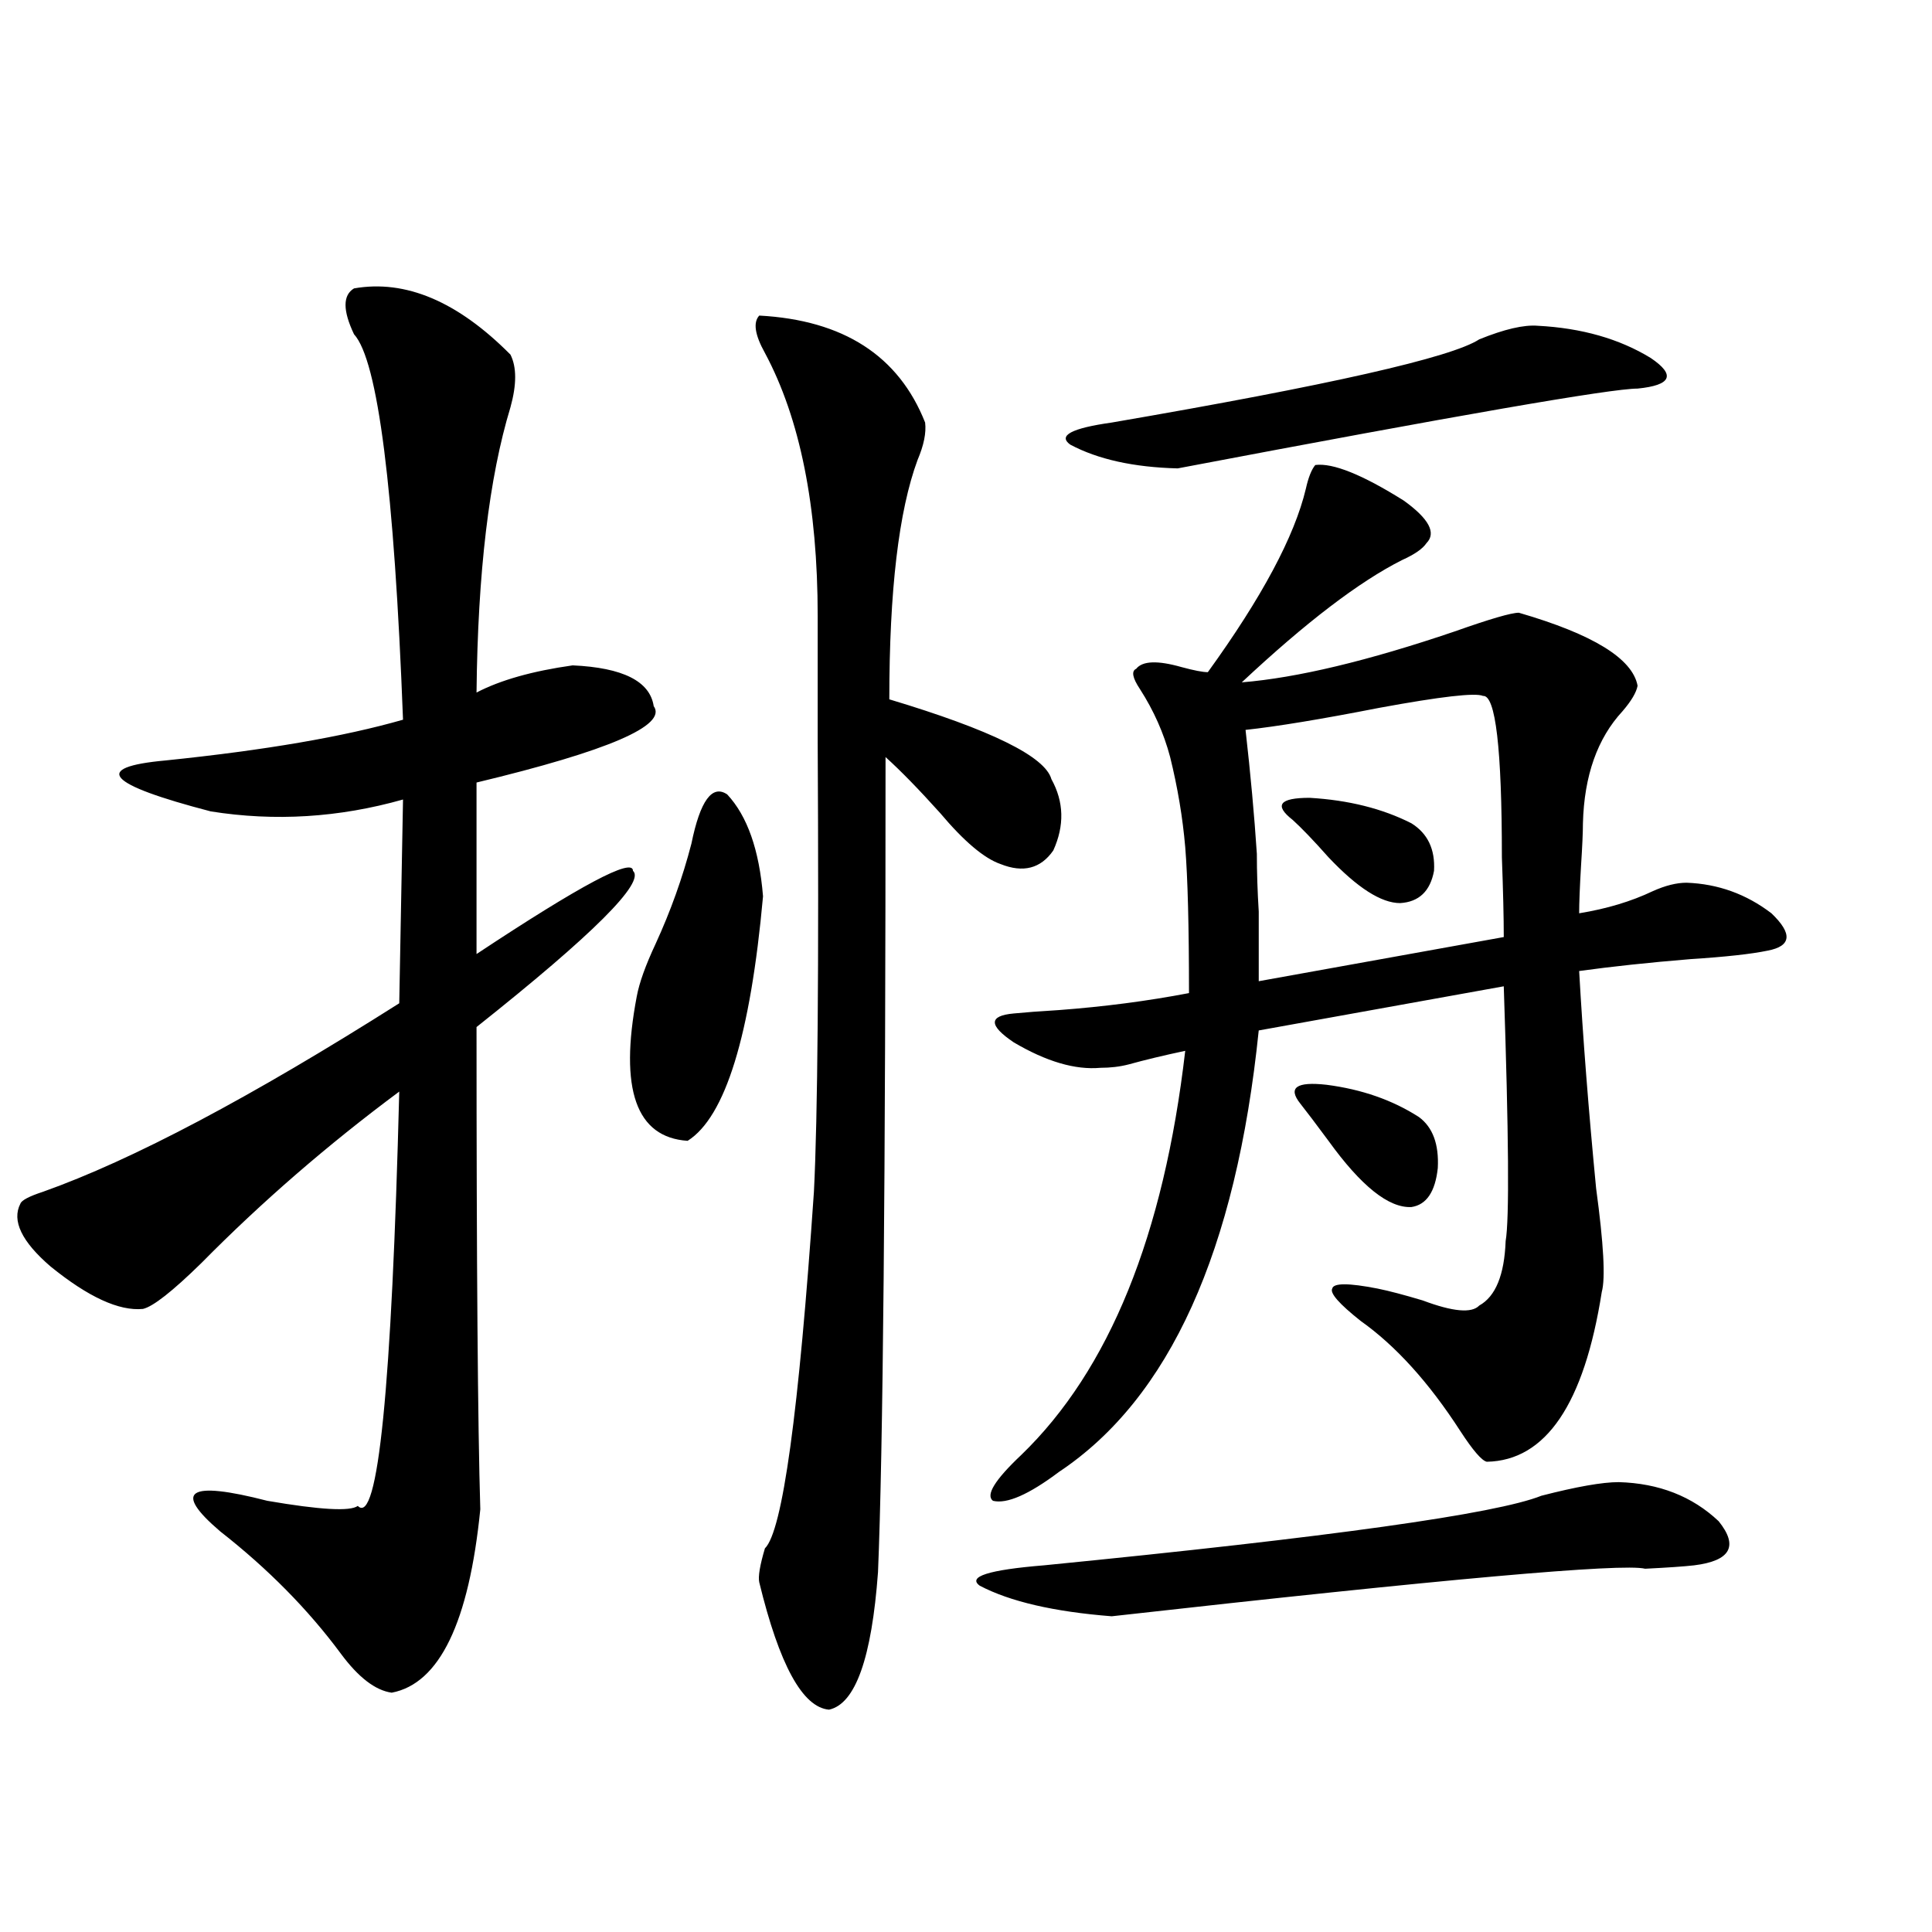 <?xml version="1.0" encoding="utf-8"?>
<!-- Generator: Adobe Illustrator 16.0.0, SVG Export Plug-In . SVG Version: 6.00 Build 0)  -->
<!DOCTYPE svg PUBLIC "-//W3C//DTD SVG 1.1//EN" "http://www.w3.org/Graphics/SVG/1.1/DTD/svg11.dtd">
<svg version="1.1" id="图层_1" xmlns="http://www.w3.org/2000/svg" xmlns:xlink="http://www.w3.org/1999/xlink" x="0px" y="0px"
	 width="1000px" height="1000px" viewBox="0 0 1000 1000" enable-background="new 0 0 1000 1000" xml:space="preserve">
<path d="M183.239,149.277c26.661-4.683,53.657,6.743,80.974,34.277c3.247,6.454,3.247,15.532,0,27.246
	c-11.066,36.337-16.92,85.556-17.561,147.656c12.348-6.44,28.933-11.124,49.755-14.063c26.006,1.181,39.999,8.212,41.95,21.094
	c7.149,9.97-23.414,23.153-91.705,39.551v88.77c53.978-35.733,80.974-50.098,80.974-43.066c6.494,5.864-20.487,32.821-80.974,80.859
	c0,123.047,0.641,206.255,1.951,249.609c-5.854,58.585-21.143,90.226-45.853,94.922c-8.46-1.181-17.24-7.91-26.341-20.215
	c-16.92-22.852-37.728-43.945-62.438-63.281c-24.725-21.094-16.585-26.367,24.39-15.82c27.316,4.696,42.926,5.575,46.828,2.637
	C195.587,790,202.751,718.521,206.653,565c-37.072,27.548-71.218,57.129-102.437,88.77c-14.969,14.653-25.045,22.563-30.243,23.73
	c-12.362,1.181-28.292-6.152-47.804-21.973c-14.969-12.882-20.167-23.73-15.609-32.52c0.641-1.758,4.543-3.804,11.707-6.152
	c46.173-16.397,107.635-48.917,184.386-97.559l1.951-105.469c-33.17,9.38-66.34,11.426-99.51,6.152
	c-53.992-14.063-61.797-22.852-23.414-26.367c51.371-5.273,92.346-12.305,122.924-21.094
	c-4.558-119.531-13.018-186.026-25.365-199.512C177.386,160.703,177.386,152.793,183.239,149.277z M357.869,436.68
	c4.543-22.261,10.731-30.762,18.536-25.488c10.396,11.138,16.585,28.716,18.536,52.734c-6.509,72.07-19.512,114.258-39.023,126.563
	c-26.676-1.758-35.456-26.655-26.341-74.707c1.296-7.031,4.543-16.108,9.756-27.246C347.138,471.548,353.312,454.258,357.869,436.68
	z M392.99,163.34c43.566,2.349,72.193,20.806,85.852,55.371c0.641,5.273-0.655,11.728-3.902,19.336
	c-9.756,26.367-14.634,67.676-14.634,123.926c52.682,15.82,80.639,29.595,83.9,41.309c6.494,11.728,6.829,24.032,0.976,36.914
	c-6.509,9.38-15.609,11.728-27.316,7.031c-8.46-2.925-18.871-11.714-31.219-26.367c-11.066-12.305-20.487-21.973-28.292-29.004
	c0,219.149-1.311,359.774-3.902,421.875c-3.262,44.522-11.707,68.253-25.365,71.191c-13.658-1.181-25.7-23.153-36.097-65.918
	c-0.655-2.925,0.32-8.789,2.927-17.578c9.101-8.789,17.561-70.313,25.365-184.57c1.951-38.081,2.592-115.714,1.951-232.91
	c0-30.46,0-52.144,0-65.039c0-56.827-9.115-102.241-27.316-136.23C390.704,173.31,389.729,166.855,392.99,163.34z M837.857,767.148
	c20.808,0.591,38.048,7.333,51.706,20.215c10.396,12.896,6.174,20.517-12.683,22.852c-5.213,0.591-13.658,1.181-25.365,1.758
	c-11.707-2.925-103.747,5.273-276.091,24.609c-29.923-2.349-52.682-7.622-68.291-15.82c-6.509-4.683,4.543-8.198,33.17-10.547
	c148.289-14.64,234.141-26.655,257.555-36.035C816.06,769.497,829.397,767.148,837.857,767.148z M680.788,240.684
	c9.101-1.167,24.39,4.985,45.853,18.457c13.003,9.38,16.905,16.699,11.707,21.973c-1.951,2.938-6.188,5.864-12.683,8.789
	c-22.118,11.138-49.755,32.231-82.925,63.281c28.612-2.335,65.364-11.124,110.241-26.367c18.201-6.44,29.268-9.668,33.17-9.668
	c38.368,11.138,58.855,23.73,61.462,37.793c-0.655,3.516-3.262,7.91-7.805,13.184c-13.018,14.063-19.847,33.398-20.487,58.008
	c0,4.696-0.335,12.017-0.976,21.973c-0.655,11.138-0.976,19.336-0.976,24.609c14.299-2.335,26.981-6.152,38.048-11.426
	c6.494-2.925,12.348-4.395,17.561-4.395c16.25,0.591,30.884,5.864,43.901,15.82c11.052,10.547,10.396,17.001-1.951,19.336
	c-8.46,1.758-21.798,3.228-39.999,4.395c-21.463,1.758-40.654,3.817-57.56,6.152c1.951,34.579,4.878,72.07,8.78,112.5
	c3.902,28.716,4.878,46.582,2.927,53.613c-9.115,58.008-28.947,87.313-59.511,87.891c-2.606-0.577-7.164-5.851-13.658-15.82
	c-16.265-25.187-33.505-44.233-51.706-57.129c-11.066-8.789-15.944-14.351-14.634-16.699c0.641-2.925,8.445-2.925,23.414,0
	c5.854,1.181,13.658,3.228,23.414,6.152c15.609,5.864,25.365,6.743,29.268,2.637c8.445-4.683,13.003-15.82,13.658-33.398
	c1.951-11.124,1.616-55.069-0.976-131.836l-126.826,22.852c-11.707,114.258-46.188,190.435-103.412,228.516
	c-15.609,11.728-26.996,16.699-34.146,14.941c-3.902-2.925,0.976-10.835,14.634-23.73c45.518-43.945,73.81-113.667,84.876-209.18
	c-11.066,2.349-20.822,4.696-29.268,7.031c-4.558,1.181-9.436,1.758-14.634,1.758c-13.018,1.181-27.972-3.214-44.877-13.184
	c-13.018-8.789-13.018-13.761,0-14.941c5.854-0.577,13.658-1.167,23.414-1.758c23.414-1.758,45.853-4.683,67.315-8.789
	c0-34.565-0.655-59.766-1.951-75.586c-1.311-15.229-3.902-30.762-7.805-46.582c-3.262-12.305-8.46-24.019-15.609-35.156
	c-3.902-5.851-4.558-9.366-1.951-10.547c3.247-4.093,11.052-4.395,23.414-0.879c6.494,1.758,11.052,2.637,13.658,2.637
	c27.957-38.672,44.877-70.313,50.73-94.922C677.206,247.138,678.837,243.032,680.788,240.684z M795.907,168.613
	c22.759,1.181,42.271,6.743,58.535,16.699c13.003,8.789,10.731,14.063-6.829,15.82c-13.658,0-93.016,13.774-238.043,41.309
	c-22.773-0.577-41.31-4.683-55.608-12.305c-6.509-4.683,0.641-8.487,21.463-11.426c112.513-19.336,175.926-33.687,190.239-43.066
	C778.667,170.371,788.743,168.036,795.907,168.613z M767.615,360.215c-3.902-1.758-21.798,0.302-53.657,6.152
	c-29.923,5.864-53.017,9.668-69.267,11.426c2.592,22.852,4.543,44.247,5.854,64.16c0,9.38,0.32,19.336,0.976,29.883
	c0,8.789,0,20.806,0,36.035l126.826-22.852c0-9.956-0.335-23.73-0.976-41.309C777.371,387.461,774.109,359.638,767.615,360.215z
	 M669.081,424.375c-9.756-7.608-6.829-11.426,8.78-11.426c20.152,1.181,37.713,5.575,52.682,13.184
	c8.445,5.273,12.348,13.485,11.707,24.609c-1.951,10.547-7.805,16.122-17.561,16.699c-9.756,0-22.118-7.91-37.072-23.73
	C679.813,434.922,673.624,428.481,669.081,424.375z M672.983,571.152c-6.509-8.198-1.951-11.426,13.658-9.668
	c18.201,2.349,34.146,7.91,47.804,16.699c7.149,5.273,10.396,14.063,9.756,26.367c-1.311,12.305-5.854,19.048-13.658,20.215
	c-11.707,0.591-26.021-10.835-42.926-34.277C681.108,581.699,676.23,575.259,672.983,571.152z"/>
</svg>
